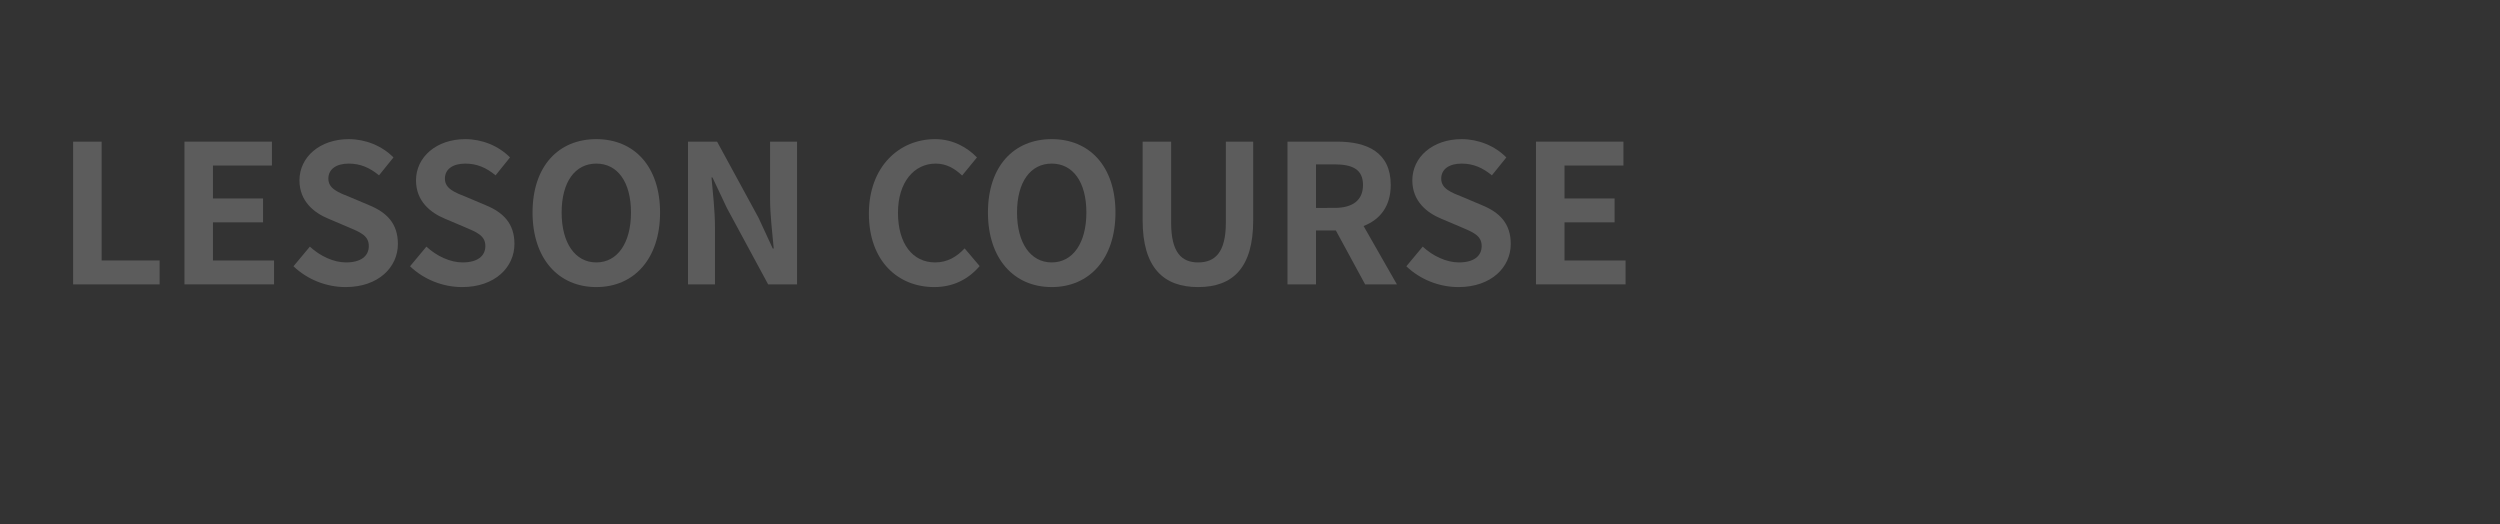 <?xml version="1.0" encoding="utf-8"?>
<!-- Generator: Adobe Illustrator 22.1.0, SVG Export Plug-In . SVG Version: 6.00 Build 0)  -->
<svg version="1.1" id="レイヤー_1" xmlns="http://www.w3.org/2000/svg" xmlns:xlink="http://www.w3.org/1999/xlink" x="0px"
	 y="0px" width="1128.743px" height="236.578px" viewBox="0 0 1128.743 236.578"
	 style="enable-background:new 0 0 1128.743 236.578;" xml:space="preserve" preserveAspectRatio="none">
<rect x="0" y="0" width="1128.743" height="236.578" fill="#333333" stroke="none"/>
<style type="text/css">
	.st0{opacity:0.2;}
	.st1{fill:#FFFFFF;}
</style>
<g class="st0">
	<path class="st1" d="M33.01,63.948h12.873v53.664h26.179v10.785H33.01V63.948z"/>
	<path class="st1" d="M83.281,63.948h39.487v10.785H96.153v14.873h22.613v10.785H96.153v17.221h27.571v10.785H83.281V63.948z"/>
	<path class="st1" d="M132.508,120.221l7.393-8.871c4.61,4.262,10.698,7.132,16.351,7.132c6.697,0,10.263-2.87,10.263-7.393
		c0-4.784-3.914-6.262-9.654-8.697l-8.61-3.653c-6.523-2.696-13.046-7.915-13.046-17.308c0-10.524,9.219-18.612,22.266-18.612
		c7.48,0,14.96,2.957,20.178,8.263l-6.523,8.088c-4.088-3.392-8.35-5.305-13.655-5.305c-5.653,0-9.219,2.522-9.219,6.784
		c0,4.61,4.522,6.262,10.002,8.437l8.437,3.566c7.828,3.218,12.959,8.175,12.959,17.482c0,10.524-8.785,19.482-23.657,19.482
		C147.381,129.614,138.77,126.223,132.508,120.221z"/>
	<path class="st1" d="M185.128,120.221l7.393-8.871c4.61,4.262,10.698,7.132,16.351,7.132c6.697,0,10.263-2.87,10.263-7.393
		c0-4.784-3.914-6.262-9.654-8.697l-8.61-3.653c-6.523-2.696-13.046-7.915-13.046-17.308c0-10.524,9.219-18.612,22.266-18.612
		c7.48,0,14.96,2.957,20.178,8.263l-6.523,8.088c-4.088-3.392-8.35-5.305-13.655-5.305c-5.653,0-9.219,2.522-9.219,6.784
		c0,4.61,4.522,6.262,10.002,8.437l8.437,3.566c7.828,3.218,12.959,8.175,12.959,17.482c0,10.524-8.785,19.482-23.657,19.482
		C200.001,129.614,191.39,126.223,185.128,120.221z"/>
	<path class="st1" d="M240.444,95.955c0-20.961,11.742-33.137,28.789-33.137c17.047,0,28.789,12.263,28.789,33.137
		s-11.742,33.66-28.789,33.66C252.186,129.614,240.444,116.829,240.444,95.955z M284.888,95.955
		c0-13.829-6.088-22.091-15.656-22.091s-15.655,8.263-15.655,22.091c0,13.742,6.088,22.527,15.655,22.527
		S284.888,109.697,284.888,95.955z"/>
	<path class="st1" d="M310.632,63.948h13.133l18.7,34.355l6.436,13.916h0.435c-0.609-6.697-1.652-15.221-1.652-22.527V63.948h12.176
		v64.449h-13.046l-18.612-34.442l-6.523-13.829h-0.435c0.608,6.958,1.565,15.046,1.565,22.439v25.832h-12.177V63.948z"/>
	<path class="st1" d="M392.3,96.477c0-21.222,13.655-33.659,29.919-33.659c8.176,0,14.699,3.914,18.874,8.263l-6.697,8.175
		c-3.305-3.131-7.045-5.392-11.916-5.392c-9.741,0-17.047,8.35-17.047,22.179c0,14.003,6.61,22.439,16.786,22.439
		c5.566,0,9.828-2.609,13.307-6.349l6.784,8.001c-5.306,6.175-12.177,9.48-20.526,9.48C405.521,129.614,392.3,117.959,392.3,96.477z
		"/>
	<path class="st1" d="M446.052,95.955c0-20.961,11.742-33.137,28.789-33.137c17.047,0,28.789,12.263,28.789,33.137
		s-11.742,33.66-28.789,33.66C457.794,129.614,446.052,116.829,446.052,95.955z M490.497,95.955
		c0-13.829-6.088-22.091-15.656-22.091s-15.655,8.263-15.655,22.091c0,13.742,6.088,22.527,15.655,22.527
		S490.497,109.697,490.497,95.955z"/>
	<path class="st1" d="M515.893,99.434V63.948h12.872v36.617c0,13.394,4.697,17.917,12.177,17.917
		c7.654,0,12.524-4.523,12.524-17.917V63.948h12.351v35.486c0,21.396-9.133,30.181-24.875,30.181
		C525.286,129.614,515.893,120.83,515.893,99.434z"/>
	<path class="st1" d="M581.297,63.948h22.439c13.481,0,24.179,4.784,24.179,19.57c0,9.654-4.87,15.655-12.263,18.525l15.046,26.354
		h-14.351l-13.22-24.353h-8.959v24.353h-12.872V63.948z M602.519,93.867c8.263,0,12.872-3.479,12.872-10.35
		c0-6.958-4.609-9.307-12.872-9.307h-8.35v19.656H602.519z"/>
	<path class="st1" d="M634.961,120.221l7.393-8.871c4.61,4.262,10.698,7.132,16.352,7.132c6.697,0,10.263-2.87,10.263-7.393
		c0-4.784-3.913-6.262-9.654-8.697l-8.61-3.653c-6.522-2.696-13.046-7.915-13.046-17.308c0-10.524,9.219-18.612,22.266-18.612
		c7.479,0,14.96,2.957,20.178,8.263l-6.522,8.088c-4.088-3.392-8.35-5.305-13.655-5.305c-5.653,0-9.22,2.522-9.22,6.784
		c0,4.61,4.522,6.262,10.002,8.437l8.437,3.566c7.828,3.218,12.96,8.175,12.96,17.482c0,10.524-8.785,19.482-23.657,19.482
		C649.834,129.614,641.223,126.223,634.961,120.221z"/>
	<path class="st1" d="M693.494,63.948h39.487v10.785h-26.614v14.873h22.613v10.785h-22.613v17.221h27.571v10.785h-40.444V63.948z"/>
</g>
</svg>
